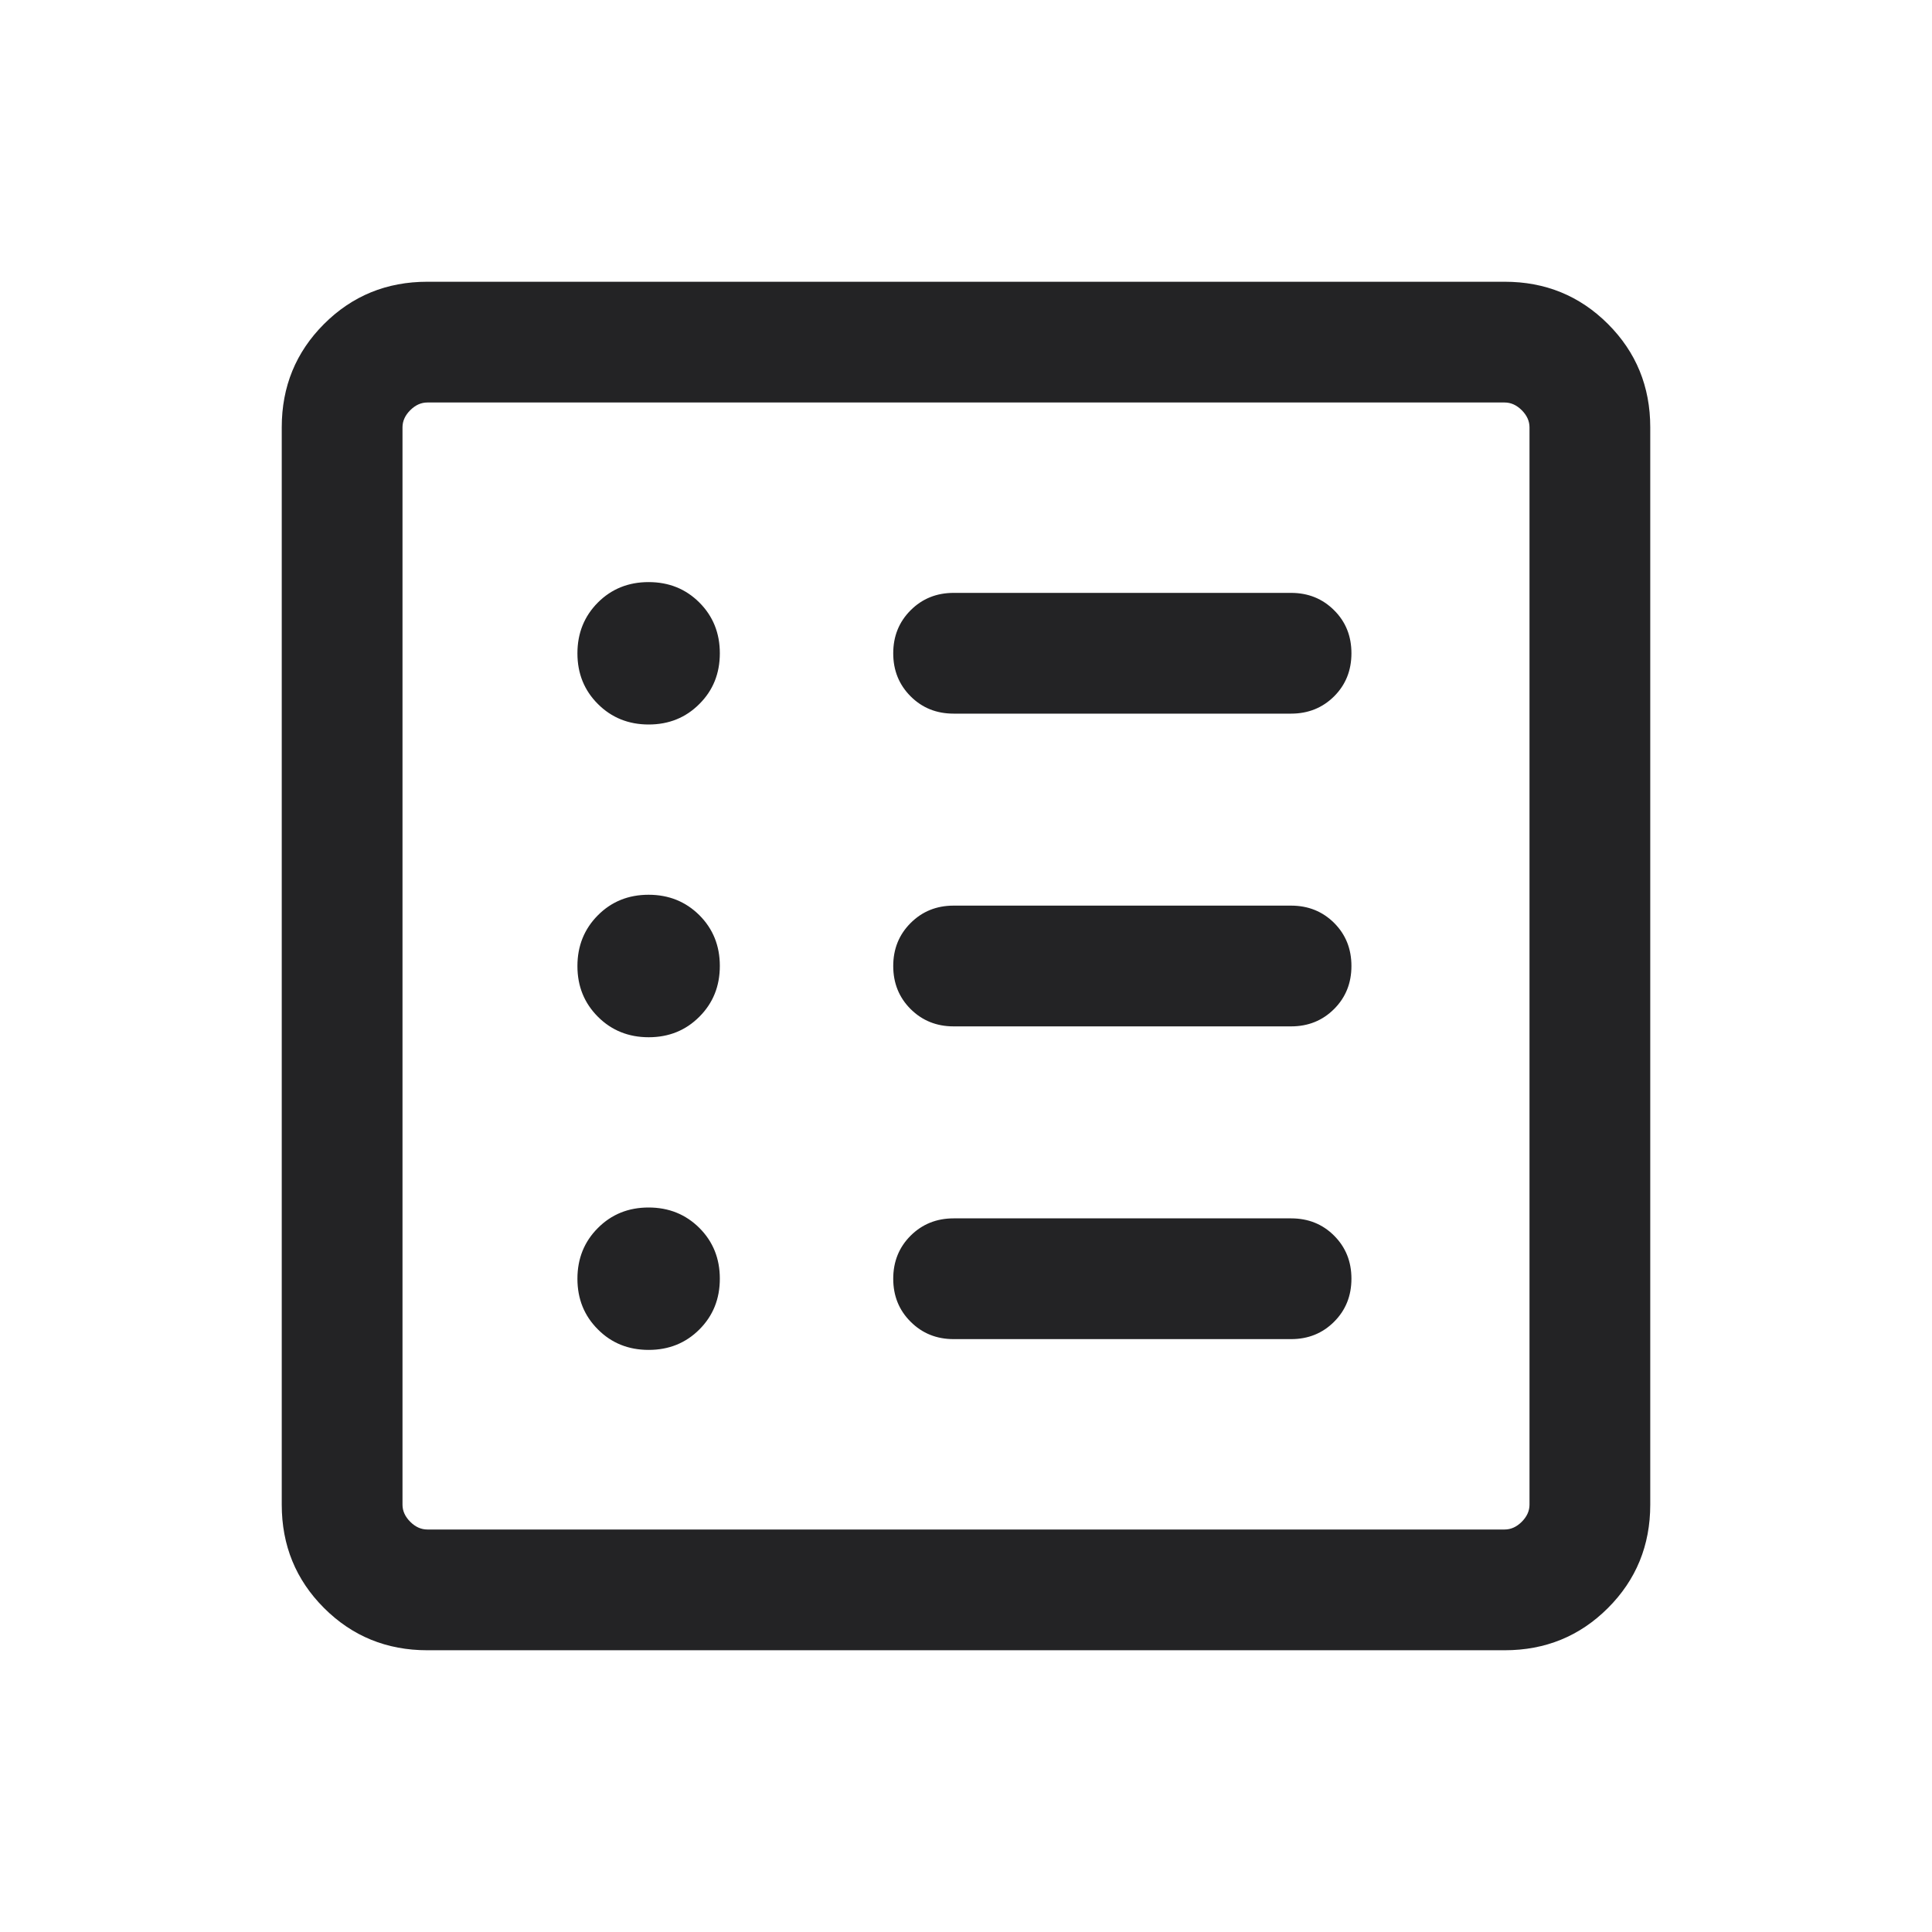 <svg width="24" height="24" viewBox="0 0 24 24" fill="none" xmlns="http://www.w3.org/2000/svg">
<path d="M8.058 16.769C8.309 16.769 8.519 16.684 8.688 16.515C8.858 16.345 8.942 16.135 8.942 15.884C8.942 15.633 8.857 15.423 8.688 15.254C8.518 15.085 8.308 15 8.057 15C7.806 15 7.596 15.085 7.427 15.255C7.258 15.424 7.173 15.634 7.173 15.885C7.173 16.136 7.258 16.346 7.428 16.515C7.597 16.685 7.808 16.769 8.058 16.769ZM8.058 12.885C8.309 12.885 8.519 12.8 8.688 12.63C8.858 12.46 8.942 12.25 8.942 11.999C8.942 11.748 8.857 11.538 8.688 11.369C8.518 11.2 8.308 11.115 8.057 11.115C7.806 11.115 7.596 11.2 7.427 11.37C7.258 11.54 7.173 11.75 7.173 12.001C7.173 12.252 7.258 12.461 7.428 12.631C7.597 12.8 7.808 12.885 8.058 12.885ZM8.058 9C8.309 9 8.519 8.915 8.688 8.745C8.858 8.576 8.942 8.366 8.942 8.115C8.942 7.864 8.857 7.654 8.688 7.485C8.518 7.315 8.308 7.231 8.057 7.231C7.806 7.231 7.596 7.316 7.427 7.485C7.258 7.655 7.173 7.865 7.173 8.116C7.173 8.367 7.258 8.577 7.428 8.746C7.597 8.915 7.808 9 8.058 9ZM11.846 16.635H16.038C16.251 16.635 16.429 16.563 16.573 16.419C16.717 16.275 16.788 16.097 16.788 15.884C16.788 15.672 16.717 15.494 16.573 15.35C16.429 15.206 16.251 15.135 16.038 15.135H11.846C11.634 15.135 11.456 15.207 11.312 15.35C11.168 15.494 11.096 15.672 11.096 15.885C11.096 16.098 11.168 16.276 11.312 16.419C11.456 16.563 11.634 16.635 11.846 16.635ZM11.846 12.75H16.038C16.251 12.75 16.429 12.678 16.573 12.534C16.717 12.39 16.788 12.212 16.788 12C16.788 11.787 16.717 11.609 16.573 11.465C16.429 11.322 16.251 11.25 16.038 11.25H11.846C11.634 11.25 11.456 11.322 11.312 11.466C11.168 11.61 11.096 11.788 11.096 12C11.096 12.213 11.168 12.391 11.312 12.535C11.456 12.678 11.634 12.75 11.846 12.75ZM11.846 8.865H16.038C16.251 8.865 16.429 8.793 16.573 8.65C16.717 8.506 16.788 8.328 16.788 8.115C16.788 7.902 16.717 7.724 16.573 7.581C16.429 7.437 16.251 7.365 16.038 7.365H11.846C11.634 7.365 11.456 7.437 11.312 7.581C11.168 7.725 11.096 7.903 11.096 8.116C11.096 8.328 11.168 8.506 11.312 8.65C11.456 8.794 11.634 8.865 11.846 8.865ZM5.308 20.5C4.803 20.5 4.375 20.325 4.025 19.975C3.675 19.625 3.5 19.197 3.5 18.692V5.308C3.5 4.803 3.675 4.375 4.025 4.025C4.375 3.675 4.803 3.5 5.308 3.5H18.692C19.197 3.5 19.625 3.675 19.975 4.025C20.325 4.375 20.5 4.803 20.5 5.308V18.692C20.5 19.197 20.325 19.625 19.975 19.975C19.625 20.325 19.197 20.5 18.692 20.5H5.308ZM5.308 19H18.692C18.769 19 18.84 18.968 18.904 18.904C18.968 18.84 19 18.769 19 18.692V5.308C19 5.231 18.968 5.16 18.904 5.096C18.84 5.032 18.769 5 18.692 5H5.308C5.231 5 5.16 5.032 5.096 5.096C5.032 5.16 5 5.231 5 5.308V18.692C5 18.769 5.032 18.84 5.096 18.904C5.16 18.968 5.231 19 5.308 19Z" fill="#232325"/>
</svg>
